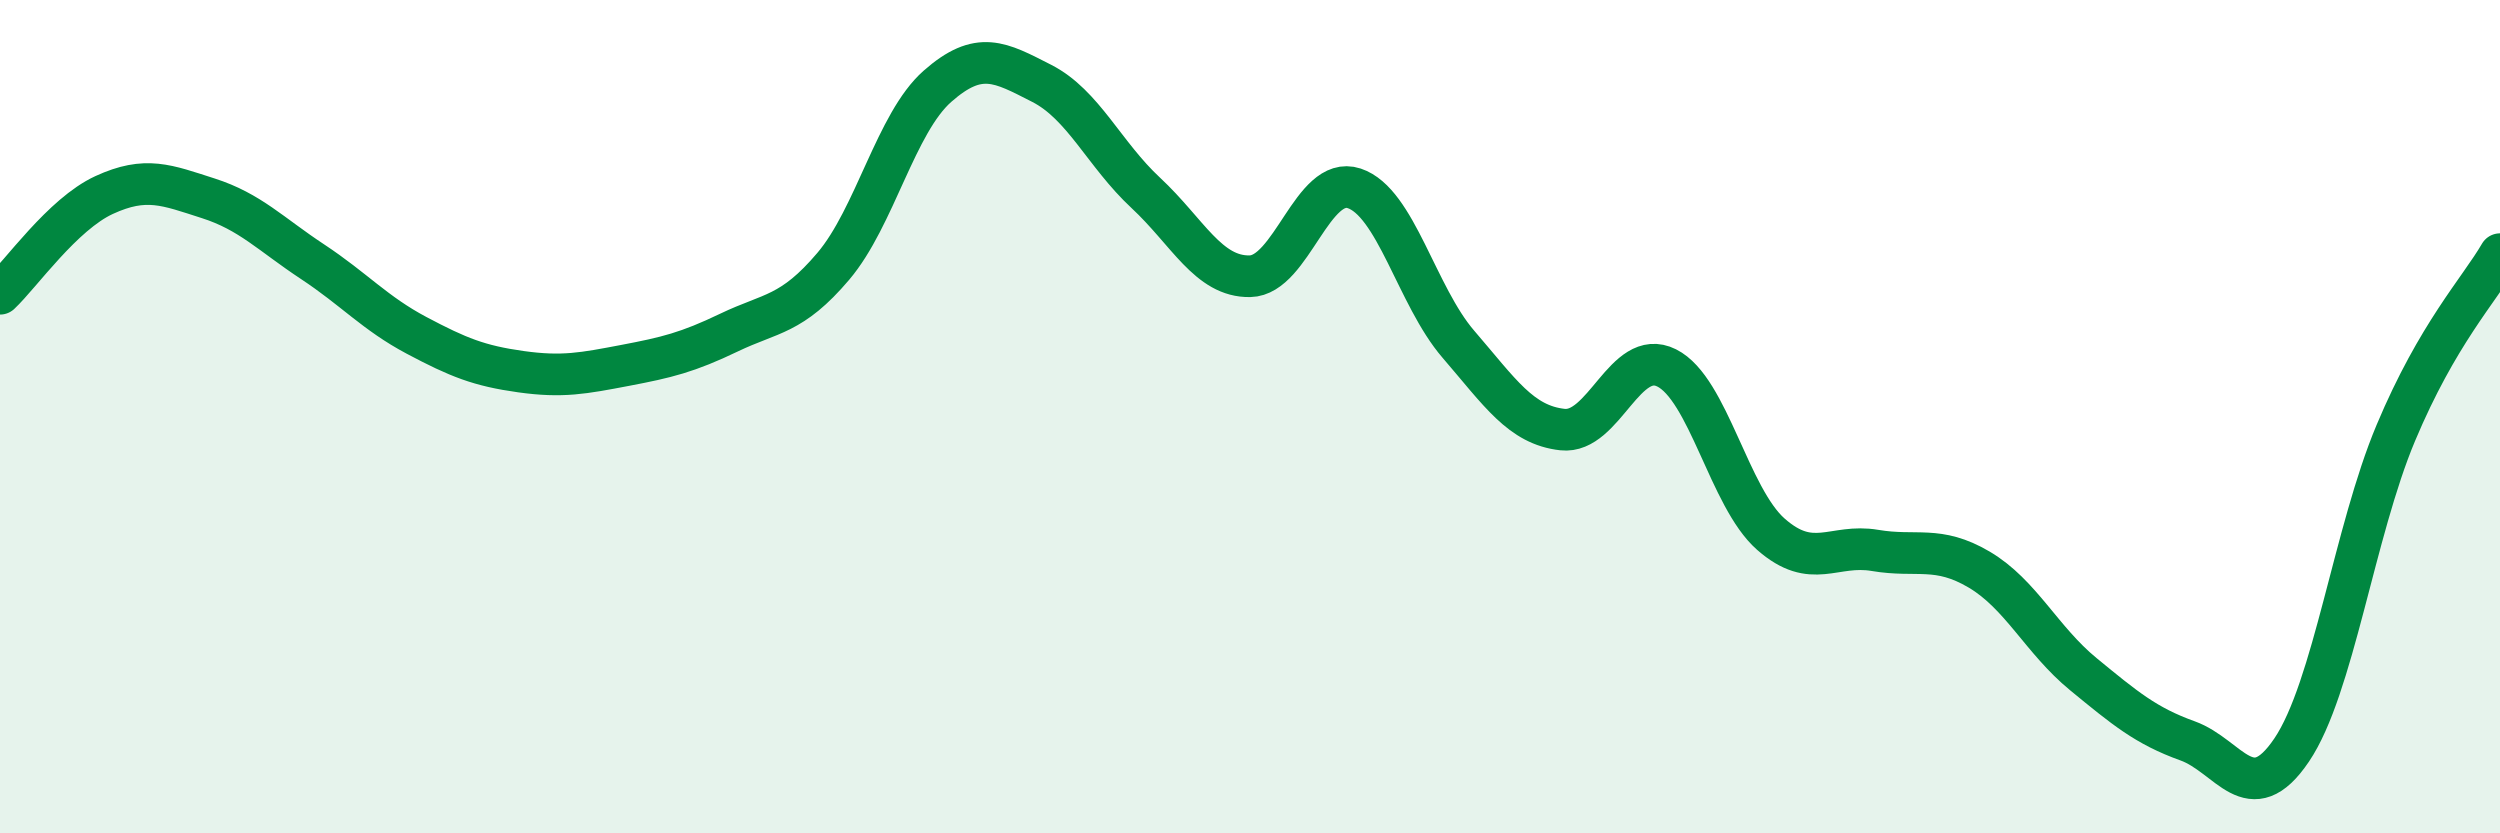 
    <svg width="60" height="20" viewBox="0 0 60 20" xmlns="http://www.w3.org/2000/svg">
      <path
        d="M 0,7.05 C 0.5,6.58 1.5,5.14 2.5,4.68 C 3.5,4.22 4,4.44 5,4.76 C 6,5.08 6.5,5.62 7.5,6.28 C 8.5,6.94 9,7.52 10,8.05 C 11,8.58 11.5,8.78 12.5,8.92 C 13.5,9.06 14,8.96 15,8.77 C 16,8.58 16.5,8.46 17.5,7.98 C 18.5,7.5 19,7.57 20,6.39 C 21,5.21 21.5,2.95 22.5,2.07 C 23.5,1.19 24,1.49 25,2 C 26,2.51 26.5,3.7 27.5,4.63 C 28.5,5.56 29,6.65 30,6.63 C 31,6.61 31.5,4.19 32.5,4.52 C 33.5,4.85 34,7.1 35,8.26 C 36,9.42 36.5,10.2 37.5,10.31 C 38.5,10.42 39,8.33 40,8.83 C 41,9.33 41.5,11.94 42.5,12.82 C 43.5,13.7 44,13.04 45,13.21 C 46,13.38 46.5,13.08 47.5,13.67 C 48.5,14.26 49,15.36 50,16.18 C 51,17 51.5,17.42 52.5,17.78 C 53.5,18.14 54,19.48 55,18 C 56,16.52 56.5,12.77 57.5,10.39 C 58.5,8.01 59.5,6.96 60,6.1L60 20L0 20Z"
        fill="#008740"
        opacity="0.1"
        stroke-linecap="round"
        stroke-linejoin="round"
      />
      <path
        d="M 0,7.05 C 0.5,6.58 1.5,5.14 2.5,4.68 C 3.5,4.22 4,4.44 5,4.76 C 6,5.08 6.5,5.62 7.5,6.28 C 8.5,6.94 9,7.52 10,8.05 C 11,8.58 11.5,8.78 12.5,8.92 C 13.5,9.06 14,8.96 15,8.77 C 16,8.58 16.5,8.46 17.5,7.98 C 18.5,7.5 19,7.57 20,6.39 C 21,5.21 21.5,2.95 22.5,2.07 C 23.5,1.19 24,1.49 25,2 C 26,2.51 26.5,3.7 27.5,4.63 C 28.5,5.56 29,6.65 30,6.63 C 31,6.61 31.5,4.19 32.5,4.52 C 33.5,4.85 34,7.1 35,8.26 C 36,9.42 36.5,10.2 37.5,10.31 C 38.5,10.42 39,8.33 40,8.83 C 41,9.33 41.5,11.94 42.5,12.82 C 43.5,13.7 44,13.04 45,13.21 C 46,13.38 46.5,13.08 47.5,13.67 C 48.5,14.26 49,15.36 50,16.18 C 51,17 51.5,17.42 52.5,17.78 C 53.5,18.14 54,19.48 55,18 C 56,16.52 56.5,12.77 57.5,10.39 C 58.5,8.01 59.5,6.96 60,6.1"
        stroke="#008740"
        stroke-width="1"
        fill="none"
        stroke-linecap="round"
        stroke-linejoin="round"
      />
    </svg>
  